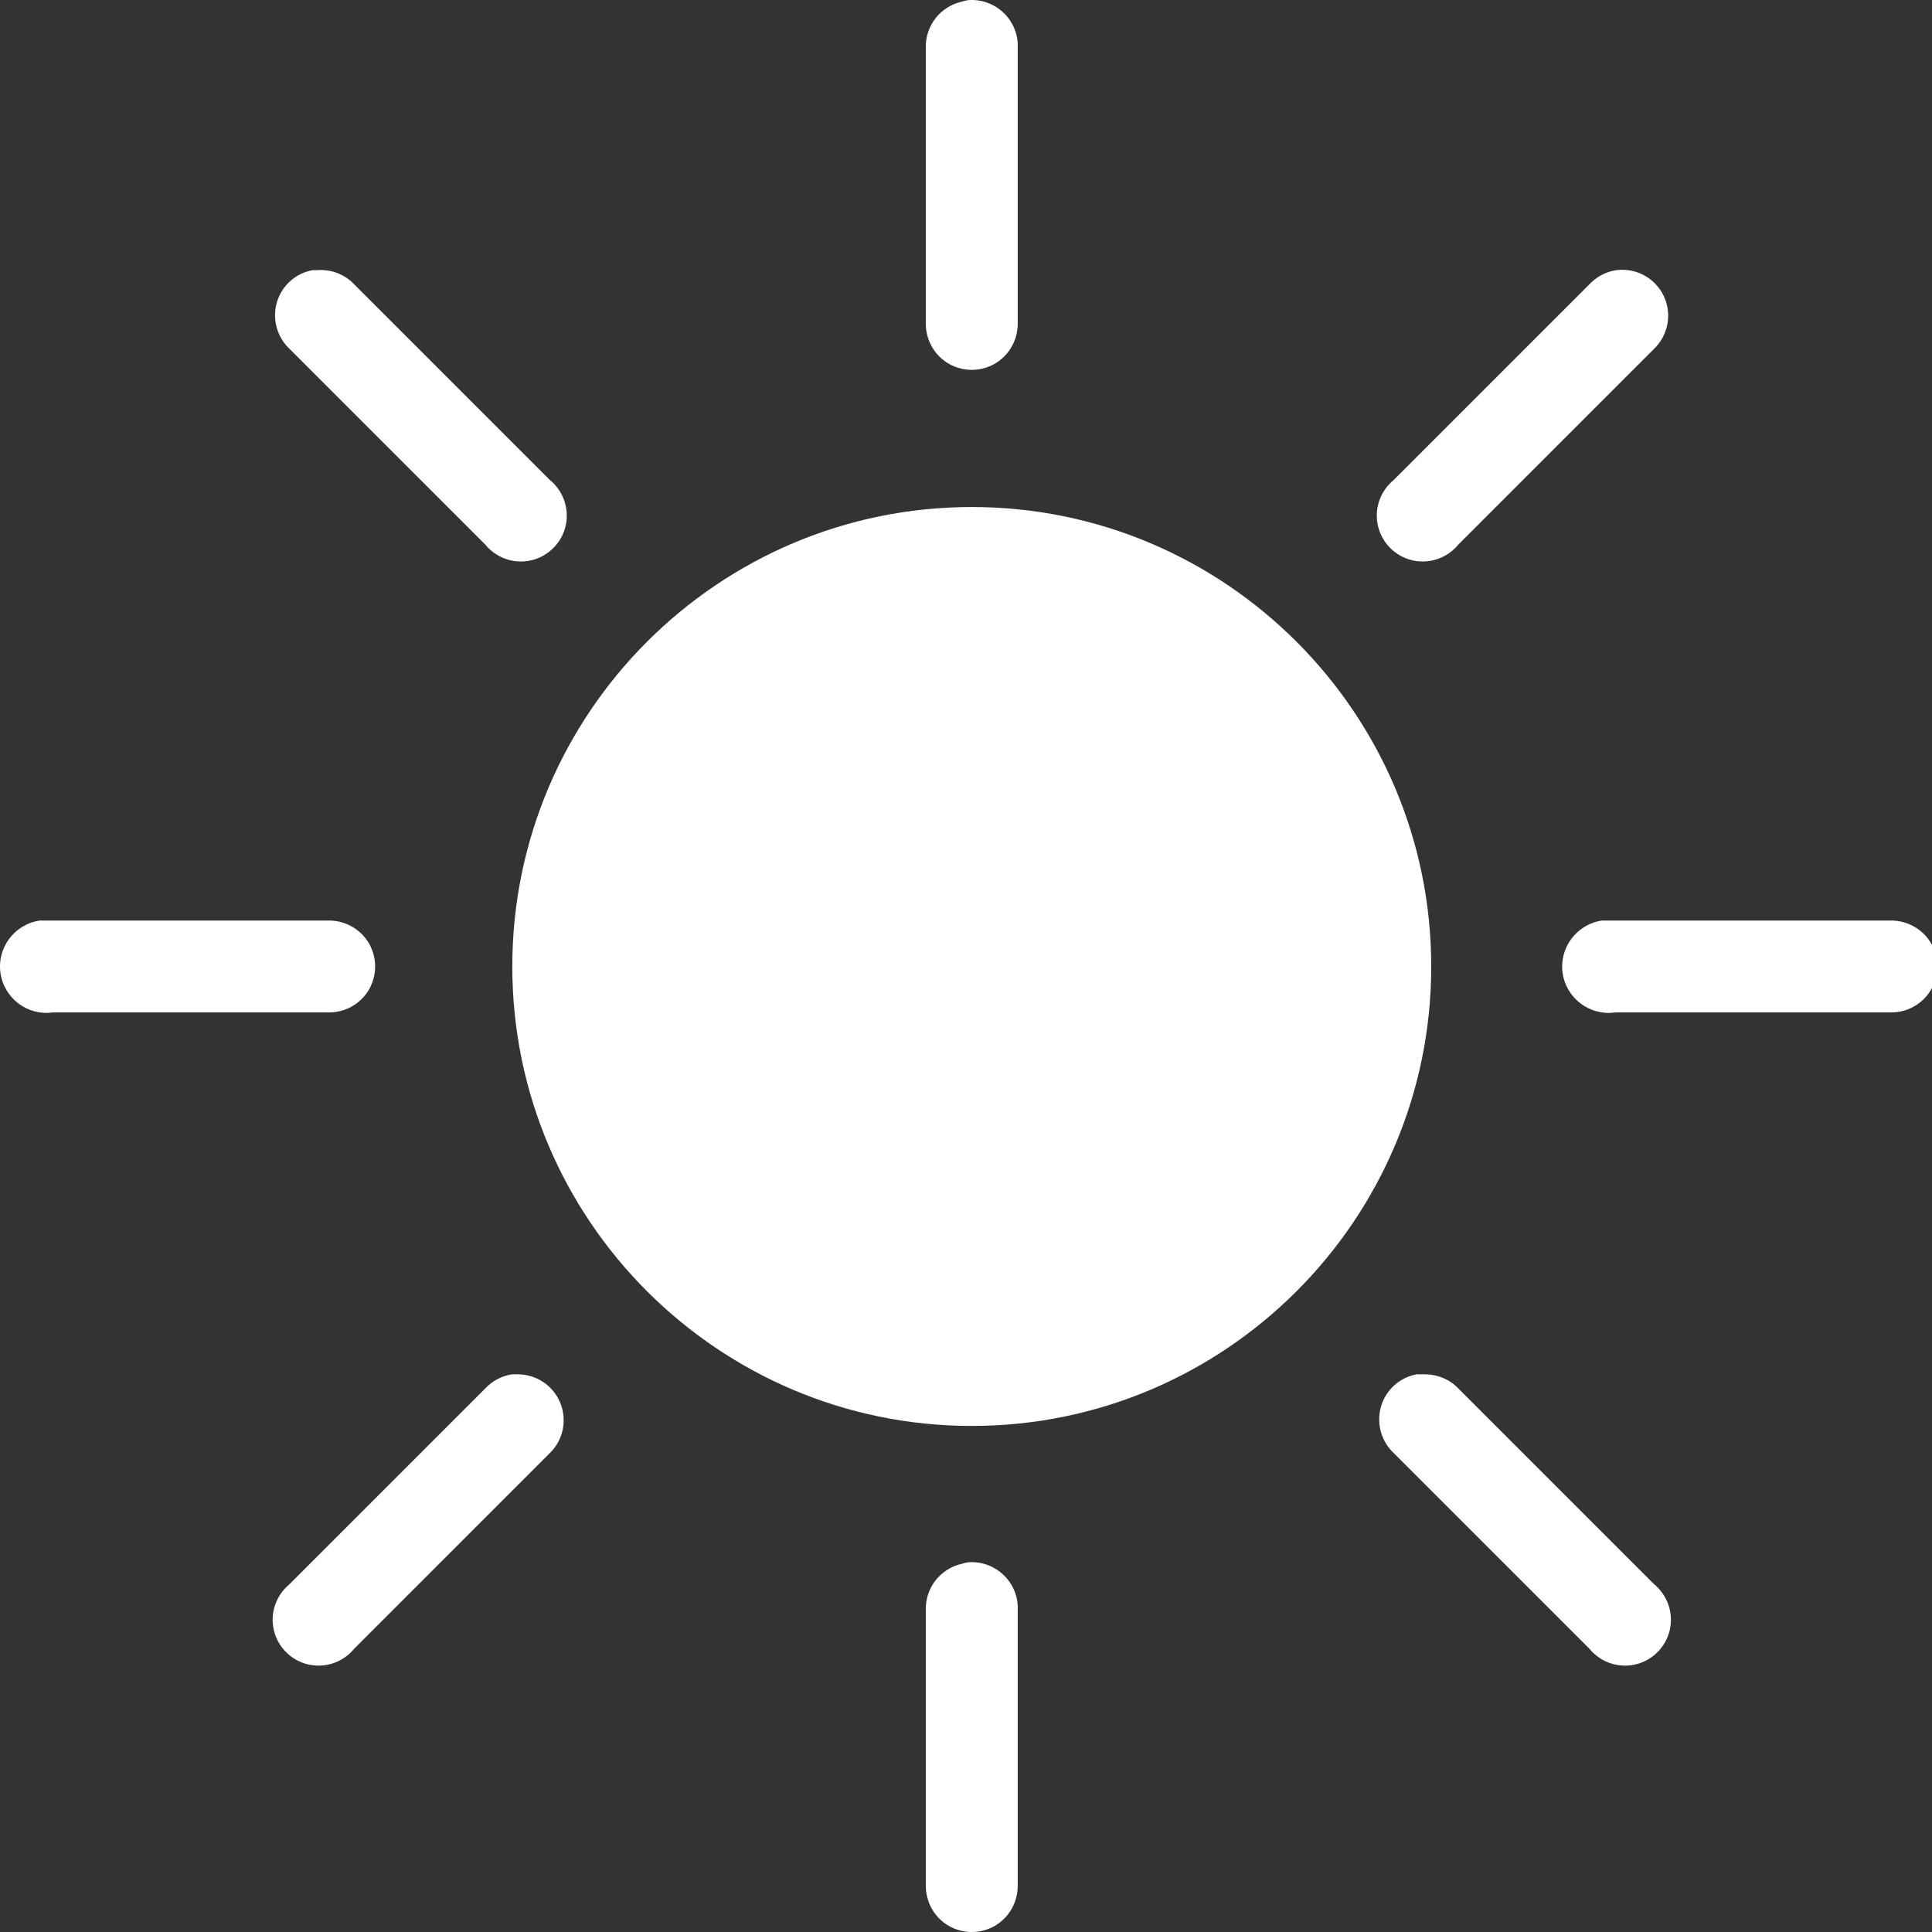 <?xml version="1.0" encoding="UTF-8"?>
<svg width="16px" height="16px" viewBox="0 0 30 30" version="1.1" xmlns="http://www.w3.org/2000/svg" xmlns:xlink="http://www.w3.org/1999/xlink">
    <rect x="0" y="0" width="30" height="30" fill="#333333" stroke="none"/>
    <title>Icon sun</title>
    <g id="#-Symbols" stroke="none" stroke-width="1" fill="none" fill-rule="evenodd">
        <g id="Icons" transform="translate(-59, -424)" fill="#FFFFFF" fill-rule="nonzero">
            <path d="M74.023,424.003 C73.992,424.009 73.962,424.017 73.934,424.026 C73.602,424.101 73.368,424.399 73.376,424.739 L73.376,429.02 C73.374,429.276 73.507,429.516 73.73,429.647 C73.953,429.775 74.226,429.775 74.449,429.647 C74.672,429.516 74.806,429.276 74.803,429.02 L74.803,424.739 C74.812,424.533 74.728,424.335 74.58,424.196 C74.43,424.053 74.226,423.984 74.023,424.003 Z M63.856,428.195 C63.589,428.242 63.374,428.437 63.299,428.696 C63.224,428.958 63.302,429.237 63.5,429.421 L66.532,432.453 C66.705,432.665 66.98,432.762 67.248,432.701 C67.513,432.64 67.722,432.431 67.783,432.166 C67.844,431.899 67.747,431.623 67.535,431.45 L64.503,428.418 C64.355,428.259 64.141,428.178 63.923,428.195 C63.901,428.195 63.879,428.195 63.856,428.195 Z M84.1,428.195 C83.939,428.217 83.788,428.298 83.677,428.418 L80.645,431.45 C80.433,431.623 80.335,431.899 80.397,432.166 C80.458,432.431 80.667,432.64 80.932,432.701 C81.199,432.762 81.475,432.665 81.648,432.453 L84.68,429.421 C84.903,429.209 84.967,428.878 84.836,428.599 C84.702,428.317 84.407,428.156 84.1,428.195 Z M74.09,431.873 C70.155,431.873 66.955,435.073 66.955,439.008 C66.955,442.943 70.155,446.142 74.09,446.142 C78.025,446.142 81.224,442.943 81.224,439.008 C81.224,435.073 78.025,431.873 74.09,431.873 Z M59.62,438.294 C59.227,438.35 58.951,438.715 59.007,439.108 C59.063,439.501 59.428,439.777 59.821,439.721 L64.102,439.721 C64.358,439.724 64.598,439.59 64.729,439.367 C64.857,439.144 64.857,438.871 64.729,438.648 C64.598,438.425 64.358,438.292 64.102,438.294 L59.821,438.294 C59.799,438.294 59.776,438.294 59.754,438.294 C59.732,438.294 59.709,438.294 59.687,438.294 C59.665,438.294 59.643,438.294 59.62,438.294 Z M83.877,438.294 C83.484,438.35 83.209,438.715 83.264,439.108 C83.32,439.501 83.685,439.777 84.078,439.721 L88.359,439.721 C88.615,439.724 88.855,439.59 88.986,439.367 C89.114,439.144 89.114,438.871 88.986,438.648 C88.855,438.425 88.615,438.292 88.359,438.294 L84.078,438.294 C84.056,438.294 84.034,438.294 84.011,438.294 C83.989,438.294 83.967,438.294 83.944,438.294 C83.922,438.294 83.9,438.294 83.877,438.294 Z M66.955,445.34 C66.794,445.362 66.643,445.443 66.532,445.563 L63.5,448.595 C63.288,448.768 63.19,449.044 63.252,449.311 C63.313,449.576 63.522,449.785 63.787,449.846 C64.054,449.907 64.33,449.81 64.503,449.598 L67.535,446.566 C67.747,446.363 67.811,446.048 67.697,445.777 C67.585,445.507 67.315,445.334 67.022,445.34 C67,445.34 66.978,445.34 66.955,445.34 Z M81.001,445.34 C80.734,445.387 80.519,445.582 80.444,445.841 C80.369,446.103 80.447,446.382 80.645,446.566 L83.677,449.598 C83.85,449.81 84.125,449.907 84.393,449.846 C84.658,449.785 84.867,449.576 84.928,449.311 C84.989,449.044 84.892,448.768 84.68,448.595 L81.648,445.563 C81.514,445.421 81.33,445.343 81.135,445.34 C81.113,445.34 81.091,445.34 81.068,445.34 C81.046,445.34 81.024,445.34 81.001,445.34 Z M74.023,448.26 C73.992,448.266 73.962,448.274 73.934,448.283 C73.602,448.358 73.368,448.656 73.376,448.996 L73.376,453.277 C73.374,453.533 73.507,453.773 73.73,453.904 C73.953,454.032 74.226,454.032 74.449,453.904 C74.672,453.773 74.806,453.533 74.803,453.277 L74.803,448.996 C74.812,448.79 74.728,448.592 74.58,448.453 C74.43,448.311 74.226,448.241 74.023,448.26 Z" id="Icon-sun"></path>
        </g>
    </g>
</svg>